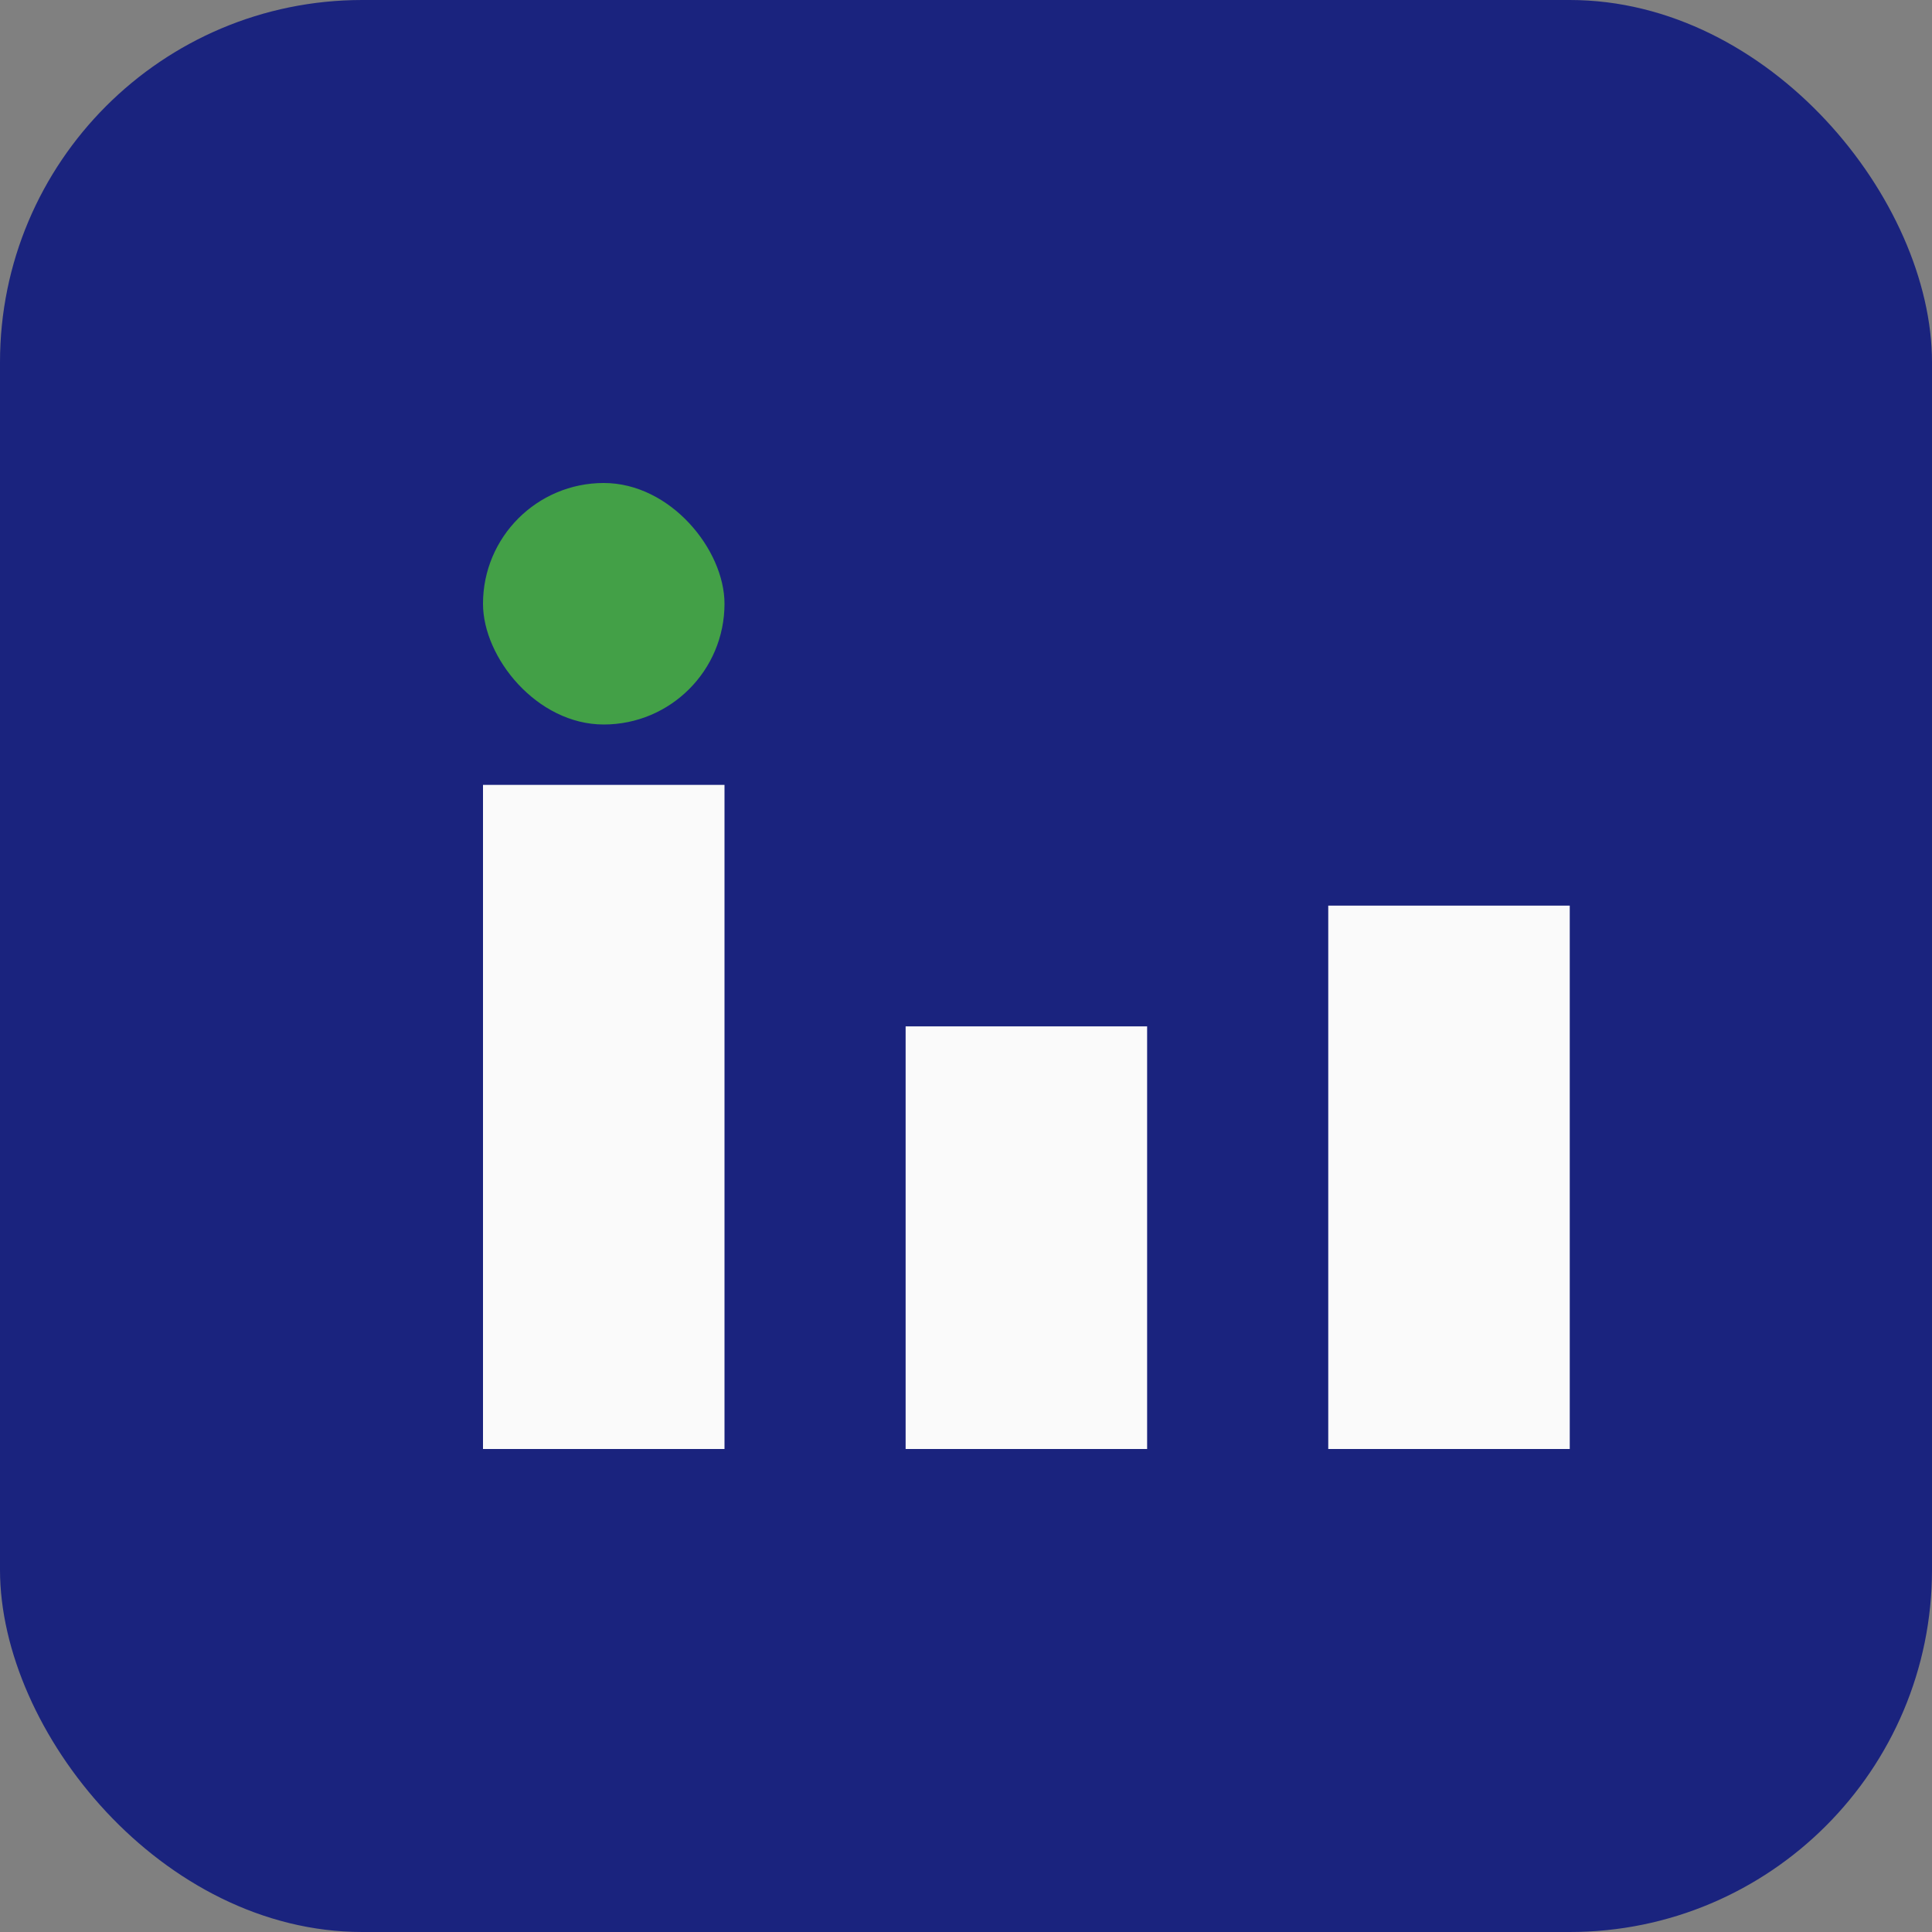 <?xml version="1.0" encoding="UTF-8"?>
<svg xmlns="http://www.w3.org/2000/svg" width="32" height="32" viewBox="0 0 32 32"><rect x="0" y="0" width="32" height="32" fill="#808080" stroke="none"/><rect width="32" height="32" rx="6" fill="#1A237E"/><rect x="8" y="13" width="4" height="11" fill="#FAFAFA"/><rect x="8" y="8" width="4" height="4" rx="2" fill="#43A047"/><rect x="15" y="17" width="4" height="7" fill="#FAFAFA"/><rect x="22" y="15" width="4" height="9" fill="#FAFAFA"/></svg>